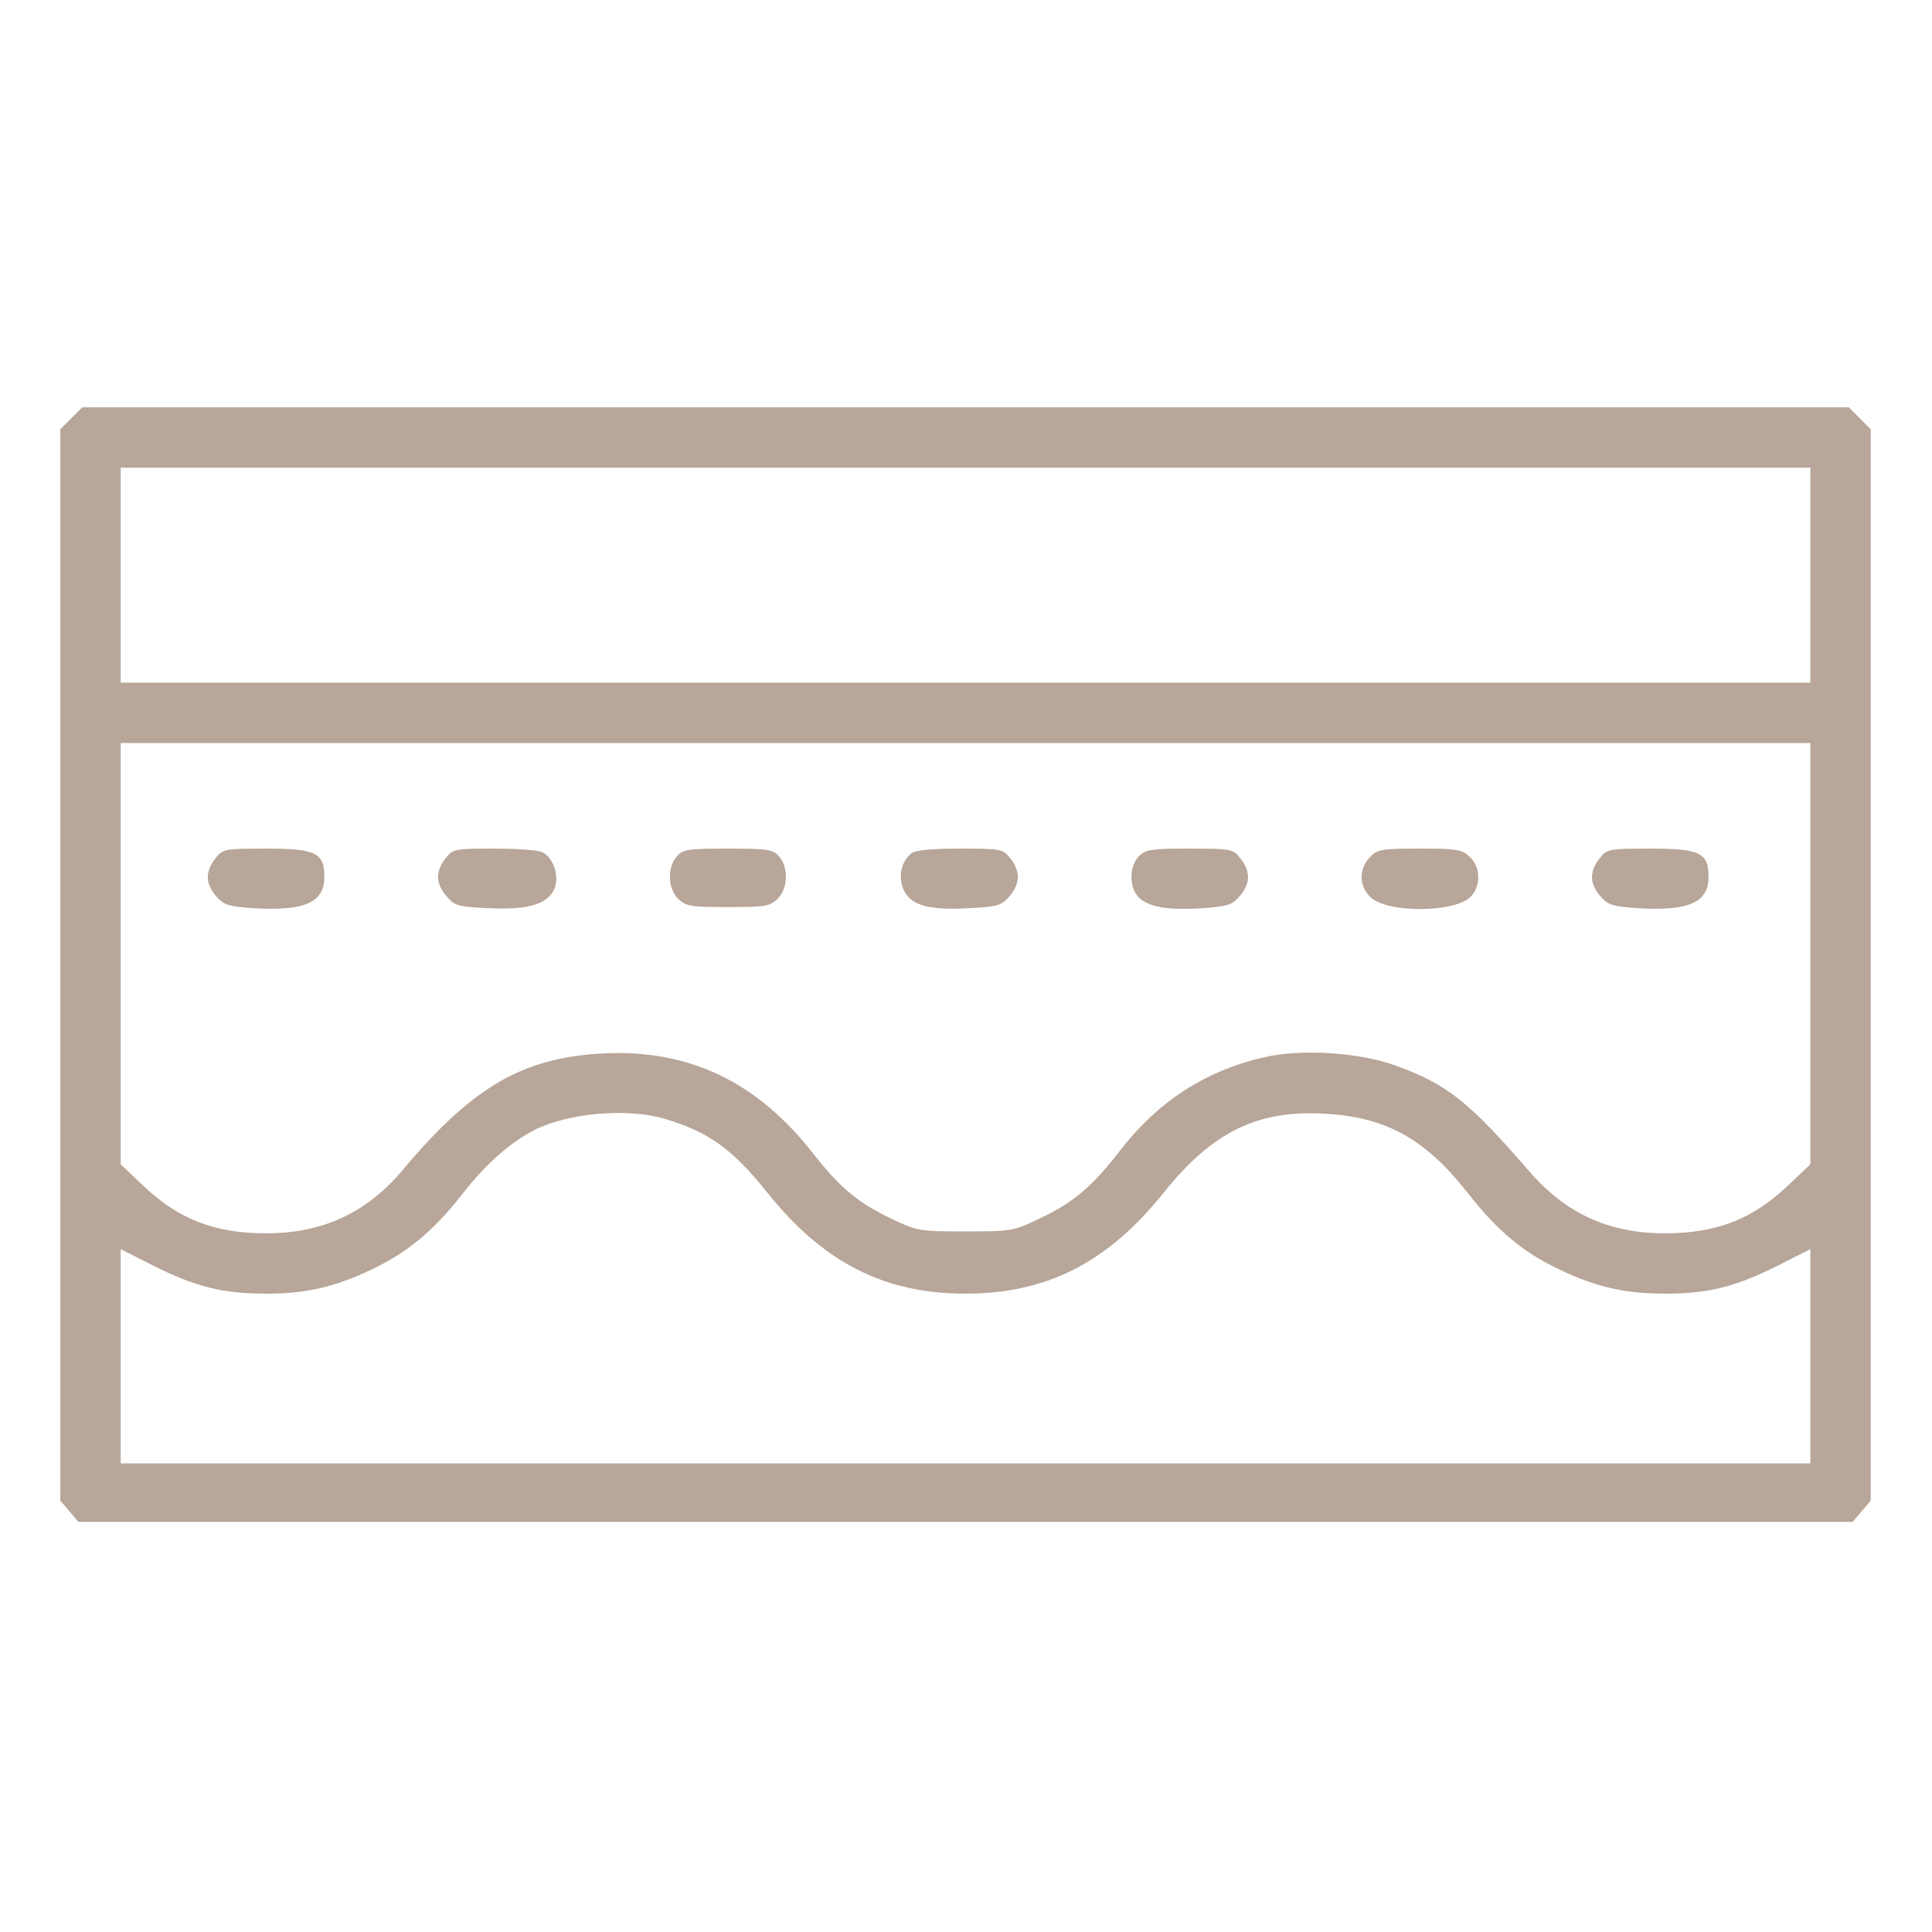 <?xml version="1.0" encoding="UTF-8"?> <svg xmlns="http://www.w3.org/2000/svg" width="683" height="683" viewBox="0 0 683 683" fill="none"><path d="M25.199 147.867L21.332 151.733V341.2V530.533L24.532 534.267L27.732 538H341.332H654.932L658.132 534.267L661.332 530.533V341.2V151.733L657.465 147.867L653.599 144H341.332H29.065L25.199 147.867ZM639.999 203.333V241.333H341.332H42.665V203.333V165.333H341.332H639.999V203.333ZM639.999 337.067V411.6L632.265 418.933C619.599 431.067 606.799 436 588.532 436C568.799 436 553.599 429.067 540.532 414C519.199 389.333 511.599 383.333 493.332 376.667C480.265 372 459.732 370.667 446.399 373.867C425.999 378.667 409.332 389.467 396.132 406.533C386.132 419.467 379.465 425.2 367.199 430.933C358.265 435.2 357.465 435.333 341.332 435.333C325.332 435.333 324.265 435.2 315.599 431.067C303.332 425.2 297.199 420.133 287.732 408.133C267.732 382.4 243.732 370.933 213.332 372.4C184.799 373.867 167.065 384.133 142.265 413.733C129.599 428.8 113.999 436 94.132 436C75.865 436 63.065 431.067 50.399 418.933L42.665 411.6V337.067V262.667H341.332H639.999V337.067ZM234.799 395.467C250.532 400.133 258.932 406.133 271.465 421.867C291.199 446.4 312.665 457.333 341.332 457.333C369.999 457.333 391.465 446.4 411.199 421.867C428.532 400.133 444.532 392.267 468.532 393.733C490.132 394.933 503.999 402.667 519.199 422.133C529.465 435.2 538.532 442.8 551.332 448.8C564.399 455.067 574.532 457.333 588.665 457.333C603.865 457.333 613.465 454.933 628.399 447.467L639.999 441.6V479.467V517.333H341.332H42.665V479.467V441.6L54.265 447.467C69.199 454.933 78.799 457.333 93.999 457.333C108.132 457.333 118.265 455.067 131.332 448.8C143.999 442.8 153.199 435.2 163.332 422.267C171.732 411.467 180.399 403.867 188.932 399.467C200.932 393.467 221.599 391.6 234.799 395.467Z" fill="#B7A699"></path><path d="M76.132 303.467C72.532 308.133 72.532 312.267 76.399 316.8C79.199 320 80.666 320.4 89.599 321.067C107.732 322.133 114.666 319.067 114.666 310C114.666 301.467 111.599 300 94.132 300C79.199 300 78.799 300.133 76.132 303.467Z" fill="#B7A699"></path><path d="M157.467 303.467C153.867 308.133 154 312.4 157.867 316.8C160.667 320.267 161.867 320.533 172.8 321.067C186.934 321.733 193.867 319.6 196.134 313.867C197.734 309.467 195.6 303.333 191.867 301.333C190.534 300.533 182.934 300 174.8 300C160.667 300 160.134 300.133 157.467 303.467Z" fill="#B7A699"></path><path d="M239.332 302.667C235.865 306.533 235.998 314 239.732 317.733C242.532 320.4 243.998 320.667 257.332 320.667C270.665 320.667 272.132 320.4 274.932 317.733C278.665 314 278.798 306.533 275.332 302.667C273.198 300.267 271.332 300 257.332 300C243.332 300 241.465 300.267 239.332 302.667Z" fill="#B7A699"></path><path d="M322.266 301.6C318.666 304.533 317.466 309.6 319.333 314.267C321.733 320 328 321.867 342.4 321.067C352.8 320.533 354 320.133 356.933 316.8C360.666 312.267 360.8 308.133 357.2 303.467C354.533 300.133 354.133 300 339.466 300C329.6 300 323.733 300.533 322.266 301.6Z" fill="#B7A699"></path><path d="M402.664 302.667C399.197 306.133 399.064 313.733 402.53 317.2C405.997 320.667 412.664 321.867 425.064 321.067C433.997 320.4 435.464 320 438.264 316.8C442.13 312.267 442.13 308.133 438.53 303.467C435.864 300.133 435.464 300 420.53 300C407.064 300 405.064 300.267 402.664 302.667Z" fill="#B7A699"></path><path d="M484.266 303.067C480.266 307.2 480.4 313.333 484.533 317.2C490.533 322.933 514.666 322.667 520 316.933C523.6 313.067 523.466 306.533 519.6 302.933C516.8 300.267 515.066 300 501.866 300C488.133 300 486.933 300.267 484.266 303.067Z" fill="#B7A699"></path><path d="M565.464 303.467C561.864 308.133 561.864 312.267 565.731 316.8C568.531 320 569.998 320.4 578.931 321.067C597.064 322.133 603.998 319.067 603.998 310C603.998 301.467 600.931 300 583.464 300C568.531 300 568.131 300.133 565.464 303.467Z" fill="#B7A699"></path></svg> 